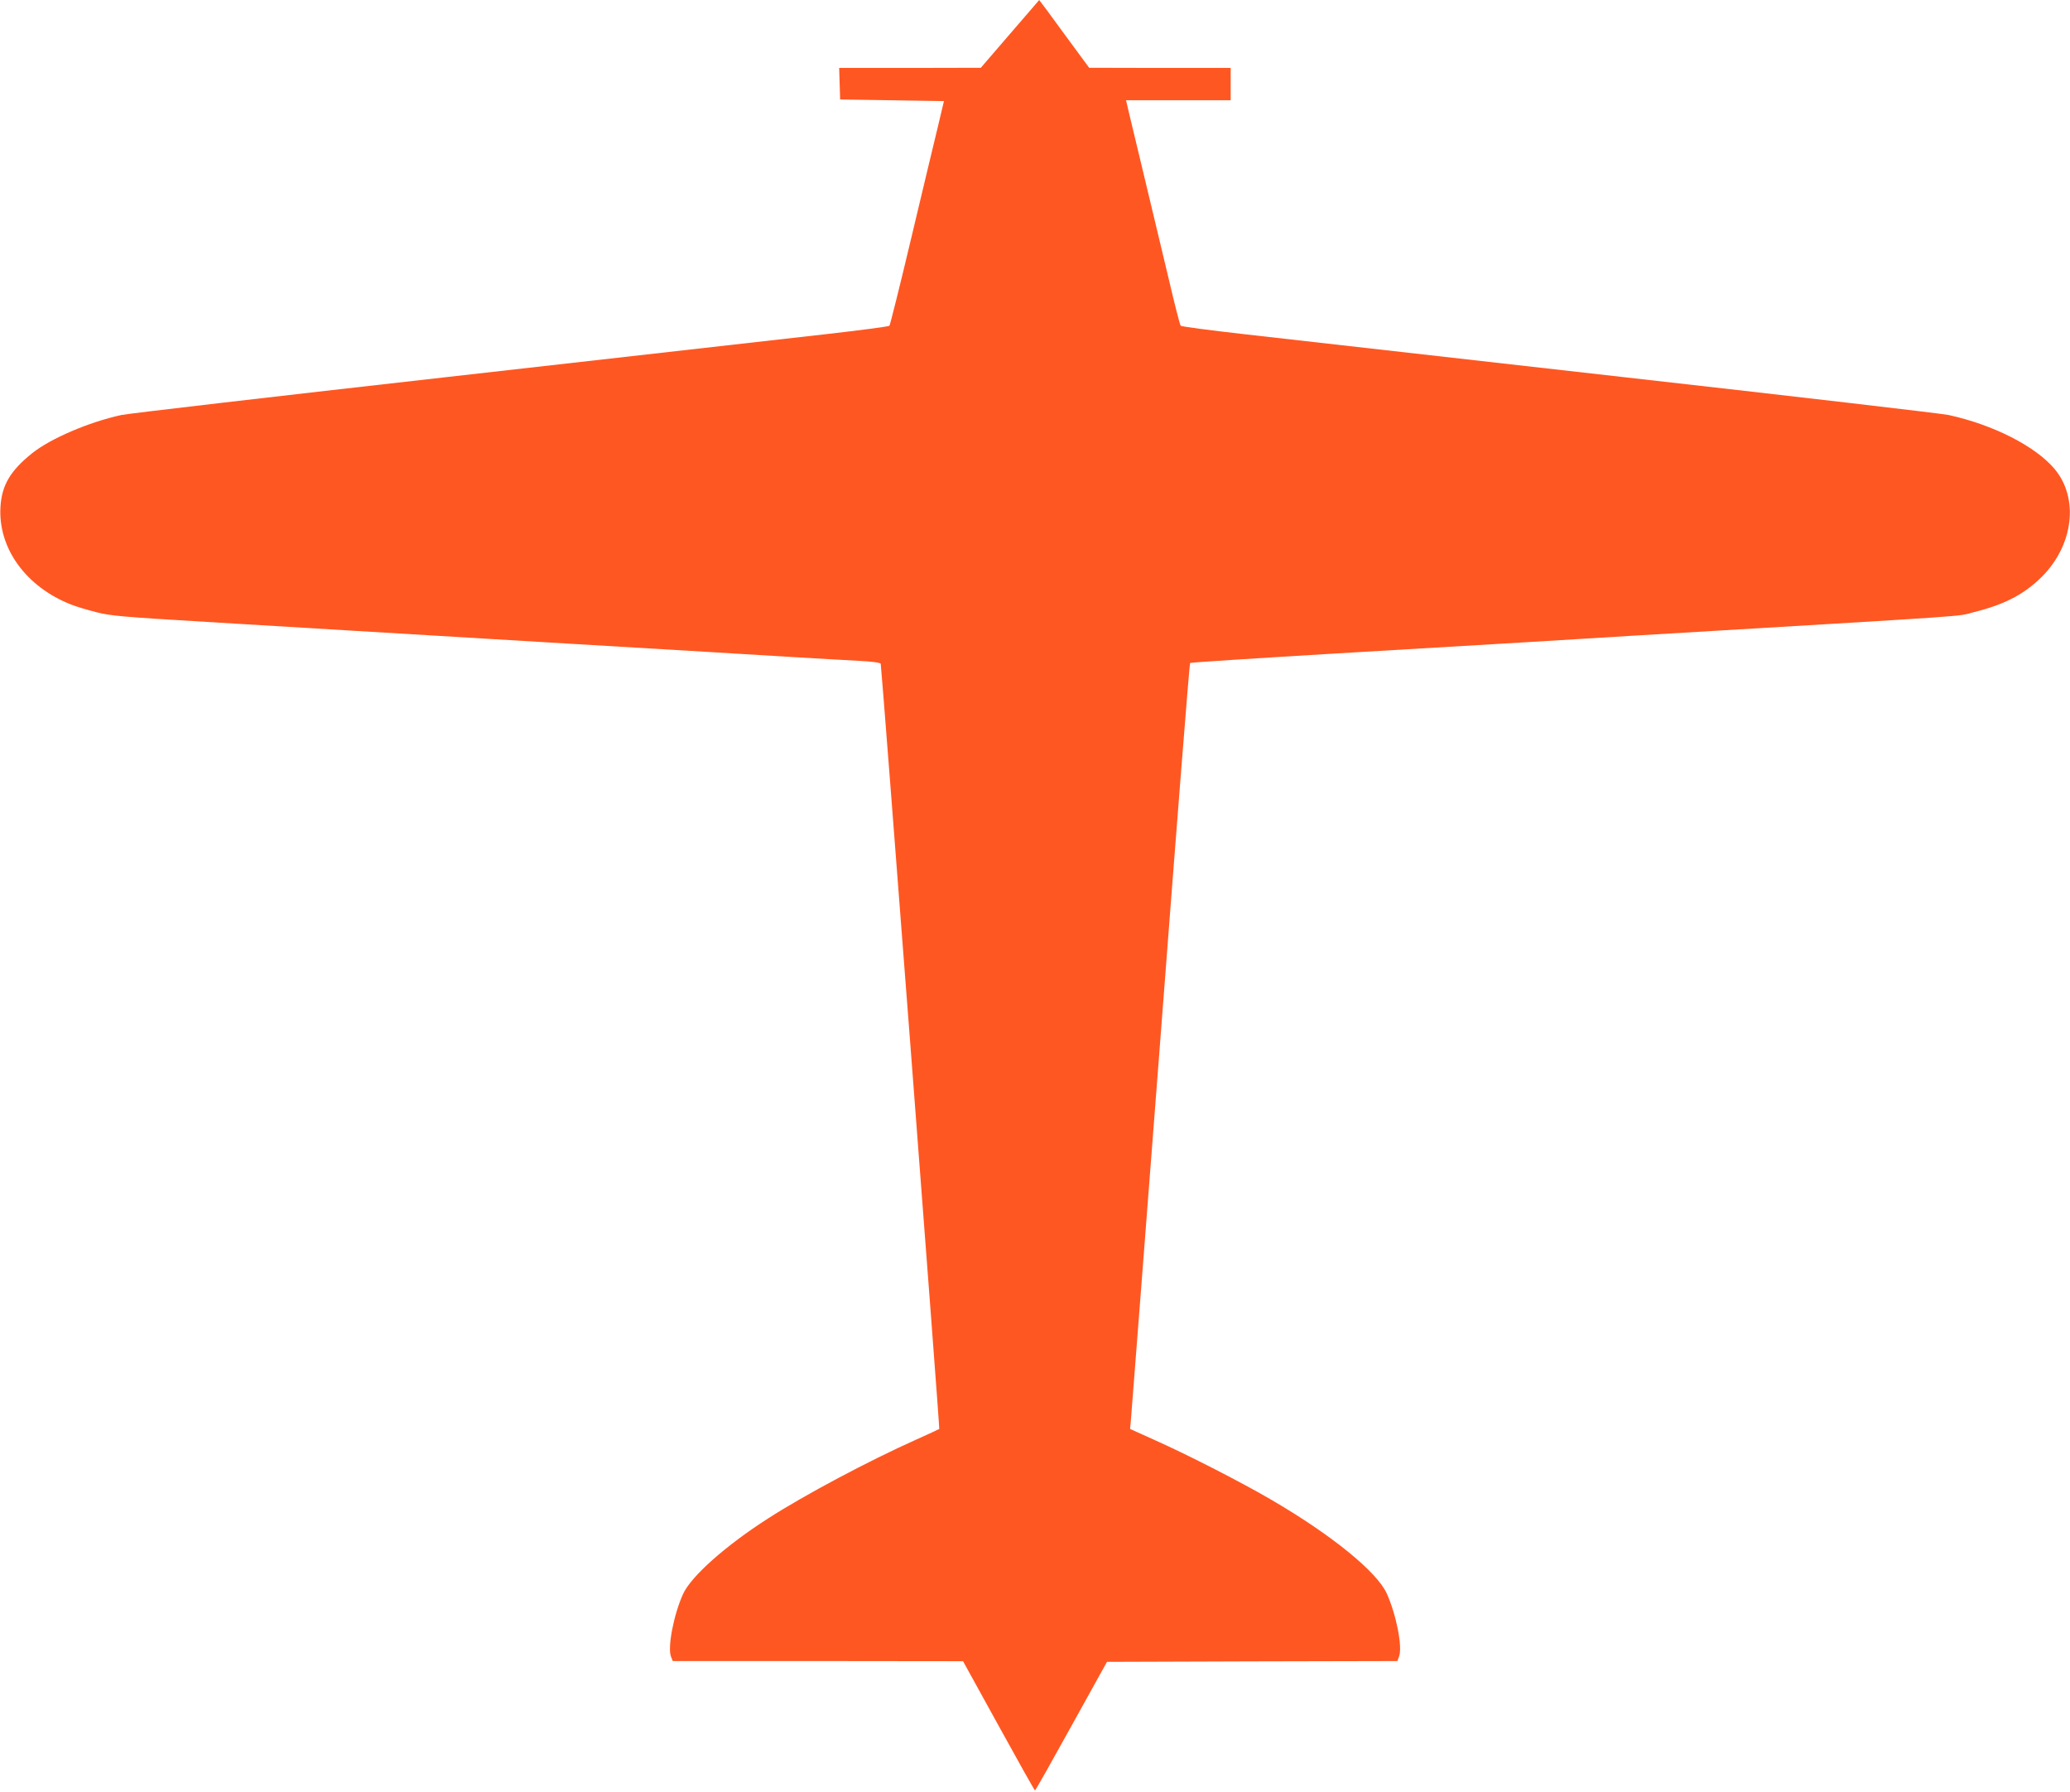 <?xml version="1.0" standalone="no"?>
<!DOCTYPE svg PUBLIC "-//W3C//DTD SVG 20010904//EN"
 "http://www.w3.org/TR/2001/REC-SVG-20010904/DTD/svg10.dtd">
<svg version="1.0" xmlns="http://www.w3.org/2000/svg"
 width="1280pt" height="1108pt" viewBox="0 0 1280 1108"
 preserveAspectRatio="xMidYMid meet">
<g transform="translate(0,1108) scale(0.1,-0.1)"
fill="#ff5722" stroke="none">
<path d="M6245 10870 l-180 -209 -438 -1 -438 0 3 -97 3 -98 321 -5 321 -5
-38 -160 c-21 -88 -96 -398 -165 -690 -69 -291 -130 -534 -134 -539 -5 -5
-181 -28 -392 -52 -211 -24 -1260 -143 -2333 -264 -1072 -121 -1984 -227
-2025 -236 -201 -44 -437 -145 -551 -236 -135 -108 -188 -198 -196 -331 -16
-256 157 -495 437 -605 30 -12 100 -33 155 -47 89 -23 163 -29 680 -60 319
-19 730 -44 913 -55 312 -19 519 -31 1335 -80 760 -45 1029 -61 1337 -80 179
-11 383 -22 453 -26 79 -4 130 -11 133 -18 5 -15 366 -4728 362 -4731 -2 -2
-66 -31 -143 -66 -293 -131 -690 -342 -915 -487 -264 -169 -476 -358 -526
-467 -58 -127 -97 -330 -75 -387 l11 -28 897 0 898 -1 220 -399 c121 -220 222
-400 225 -400 3 0 104 179 225 398 l220 397 898 3 898 2 10 28 c23 57 -17 260
-76 390 -61 134 -340 361 -710 577 -184 108 -518 279 -724 371 l-153 69 5 55
c3 30 85 1095 183 2365 97 1271 179 2313 183 2316 3 3 404 29 891 58 487 29
1027 61 1200 71 173 11 468 28 655 40 2178 130 1988 116 2100 145 193 48 312
111 421 219 196 196 230 486 79 666 -118 141 -380 274 -655 334 -41 9 -952
115 -2025 236 -1072 121 -2122 240 -2333 264 -211 24 -387 47 -391 52 -5 5
-38 135 -74 289 -37 154 -103 431 -147 615 -44 184 -89 370 -99 413 l-18 77
323 0 324 0 0 100 0 100 -437 0 -438 1 -154 209 c-84 116 -154 210 -155 210 0
-1 -82 -95 -181 -210z"/>
</g>
</svg>
